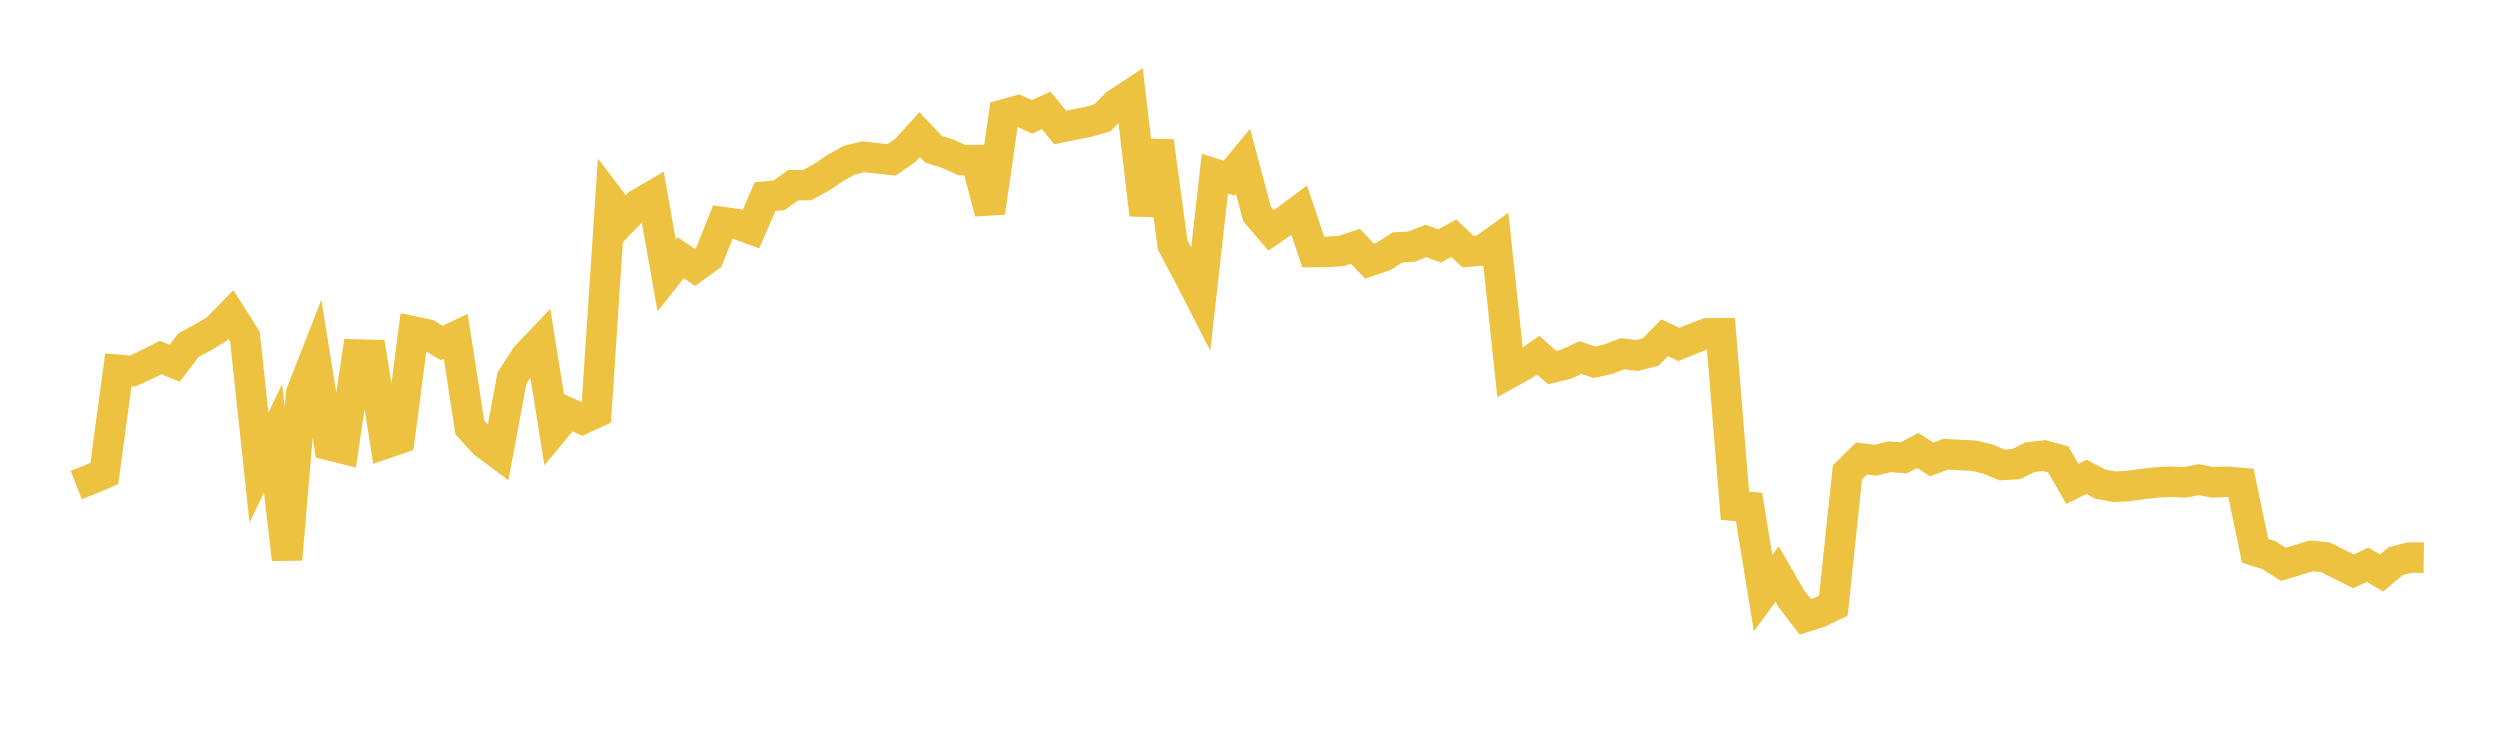 <svg width="164" height="48" xmlns="http://www.w3.org/2000/svg" xmlns:xlink="http://www.w3.org/1999/xlink"><path fill="none" stroke="rgb(237,194,64)" stroke-width="2" d="M5,31.816L5.922,31.454L6.844,31.065L7.766,24.261L8.689,24.341L9.611,23.922L10.533,23.455L11.455,23.829L12.377,22.632L13.299,22.141L14.222,21.582L15.144,20.633L16.066,22.082L16.988,30.681L17.91,28.754L18.832,36.694L19.754,25.814L20.677,23.453L21.599,29.204L22.521,29.435L23.443,23.26L24.365,23.285L25.287,29.094L26.21,28.777L27.132,21.744L28.054,21.94L28.976,22.501L29.898,22.066L30.82,28.041L31.743,29.053L32.665,29.744L33.587,24.803L34.509,23.381L35.431,22.413L36.353,28.188L37.275,27.075L38.198,27.494L39.12,27.068L40.042,13.126L40.964,14.341L41.886,13.381L42.808,12.846L43.731,18.066L44.653,16.908L45.575,17.539L46.497,16.876L47.419,14.569L48.341,14.693L49.263,15.03L50.186,12.899L51.108,12.812L52.03,12.147L52.952,12.142L53.874,11.642L54.796,11.02L55.719,10.505L56.641,10.288L57.563,10.387L58.485,10.487L59.407,9.852L60.329,8.832L61.251,9.796L62.174,10.087L63.096,10.502L64.018,10.497L64.94,13.945L65.862,7.503L66.784,7.252L67.707,7.667L68.629,7.239L69.551,8.365L70.473,8.172L71.395,7.993L72.317,7.726L73.24,6.805L74.162,6.2L75.084,14.083L76.006,9.268L76.928,16.072L77.85,17.803L78.772,19.597L79.695,11.4L80.617,11.684L81.539,10.577L82.461,14.032L83.383,15.11L84.305,14.481L85.228,13.794L86.15,16.534L87.072,16.521L87.994,16.461L88.916,16.157L89.838,17.129L90.76,16.82L91.683,16.227L92.605,16.179L93.527,15.81L94.449,16.129L95.371,15.624L96.293,16.503L97.216,16.436L98.138,15.772L99.06,24.447L99.982,23.938L100.904,23.3L101.826,24.116L102.749,23.887L103.671,23.456L104.593,23.765L105.515,23.558L106.437,23.205L107.359,23.324L108.281,23.095L109.204,22.157L110.126,22.595L111.048,22.223L111.97,21.869L112.892,21.862L113.814,33.182L114.737,33.259L115.659,38.909L116.581,37.659L117.503,39.263L118.425,40.466L119.347,40.175L120.269,39.731L121.192,30.994L122.114,30.08L123.036,30.189L123.958,29.96L124.88,30.035L125.802,29.555L126.725,30.135L127.647,29.794L128.569,29.851L129.491,29.891L130.413,30.116L131.335,30.504L132.257,30.445L133.18,29.988L134.102,29.886L135.024,30.137L135.946,31.743L136.868,31.279L137.79,31.76L138.713,31.932L139.635,31.88L140.557,31.755L141.479,31.645L142.401,31.6L143.323,31.642L144.246,31.466L145.168,31.645L146.09,31.6L147.012,31.68L147.934,36.135L148.856,36.423L149.778,37.019L150.701,36.745L151.623,36.466L152.545,36.558L153.467,37.019L154.389,37.479L155.311,37.051L156.234,37.585L157.156,36.814L158.078,36.572L159,36.586"></path></svg>